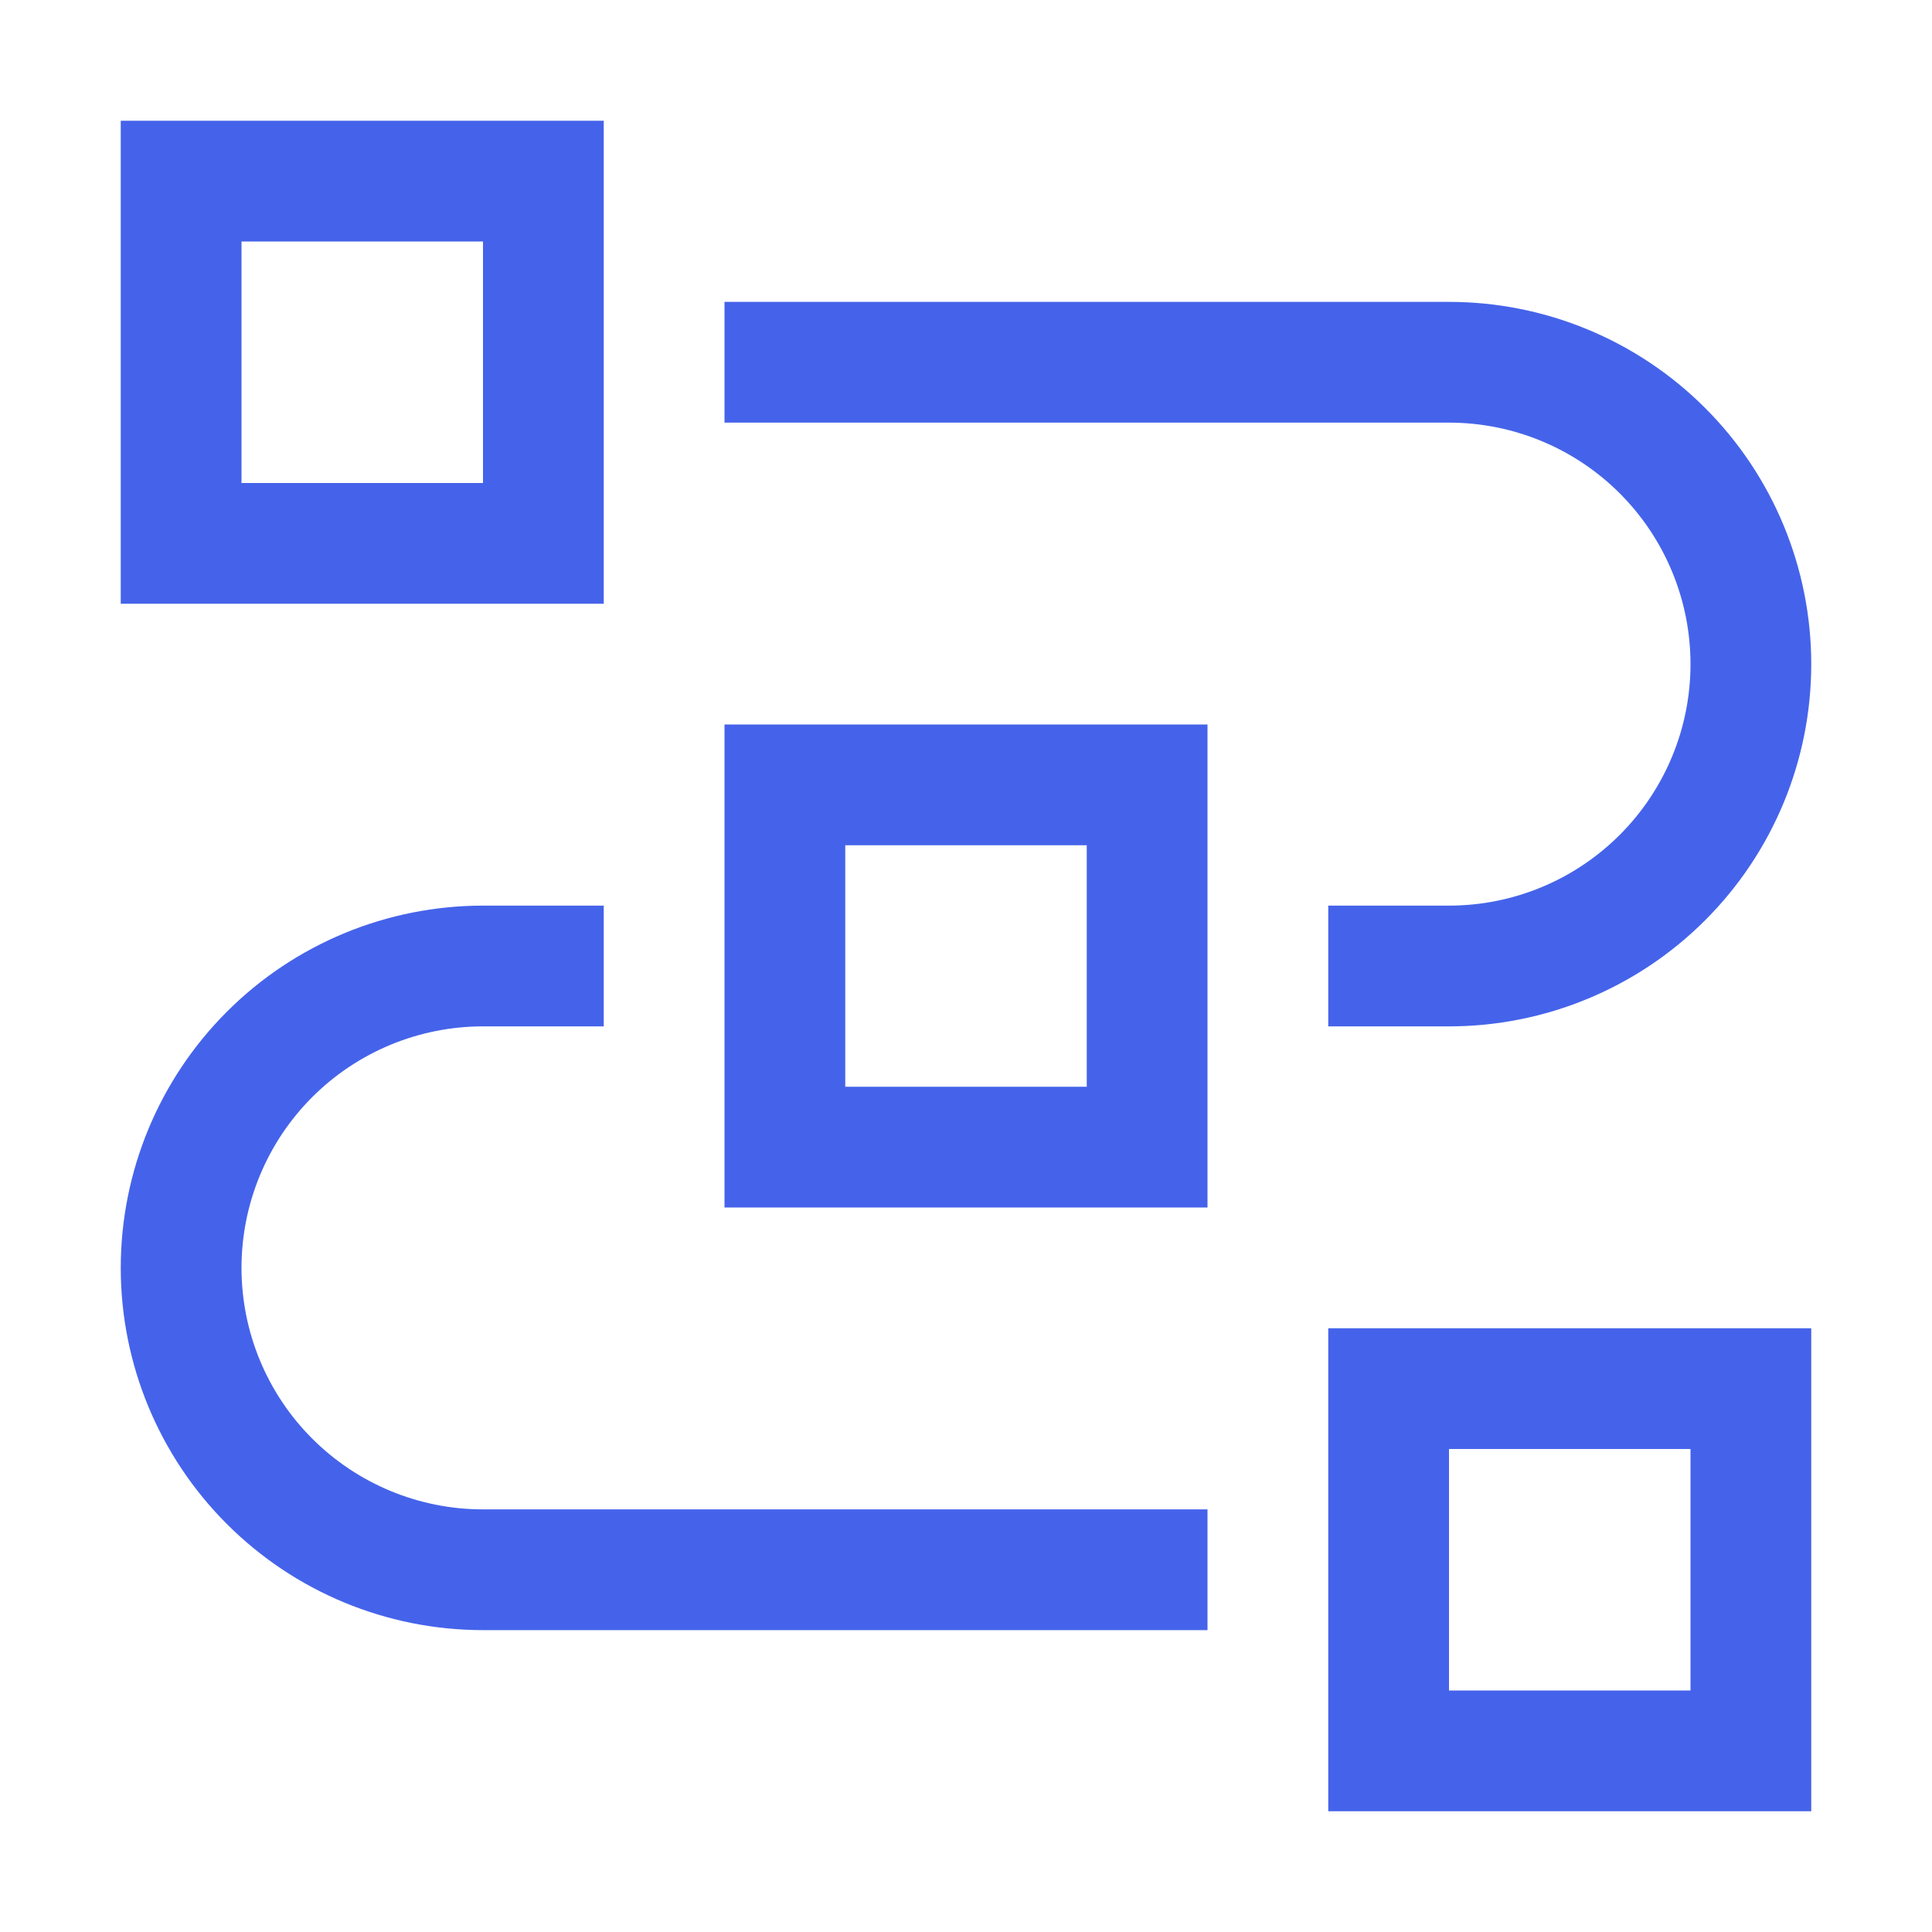 <svg xmlns="http://www.w3.org/2000/svg" width="40" height="40" viewBox="0 0 40 40" fill="none"><rect width="40" height="40" fill="white" style="mix-blend-mode:multiply"></rect><path d="M37.5 37.5H27.5V27.5H37.5V37.5ZM30 35H35V30H30V35Z" fill="#4563EA"></path><path d="M25 33.75H10C8.011 33.75 6.103 32.96 4.697 31.553C3.29 30.147 2.5 28.239 2.5 26.25C2.5 24.261 3.29 22.353 4.697 20.947C6.103 19.54 8.011 18.75 10 18.75H12.5V21.25H10C8.674 21.25 7.402 21.777 6.464 22.715C5.527 23.652 5 24.924 5 26.25C5 27.576 5.527 28.848 6.464 29.785C7.402 30.723 8.674 31.25 10 31.25H25V33.75Z" fill="#4563EA"></path><path d="M25 25H15V15H25V25ZM17.5 22.5H22.5V17.5H17.5V22.5Z" fill="#4563EA"></path><path d="M30 21.25H27.5V18.75H30C31.326 18.75 32.598 18.223 33.535 17.285C34.473 16.348 35 15.076 35 13.75C35 12.424 34.473 11.152 33.535 10.214C32.598 9.277 31.326 8.75 30 8.75H15V6.25H30C31.989 6.25 33.897 7.04 35.303 8.447C36.71 9.853 37.5 11.761 37.5 13.75C37.5 15.739 36.71 17.647 35.303 19.053C33.897 20.46 31.989 21.25 30 21.25Z" fill="#4563EA"></path><path d="M12.5 12.5H2.5V2.5H12.5V12.5ZM5 10H10V5H5V10Z" fill="#4563EA"></path></svg>